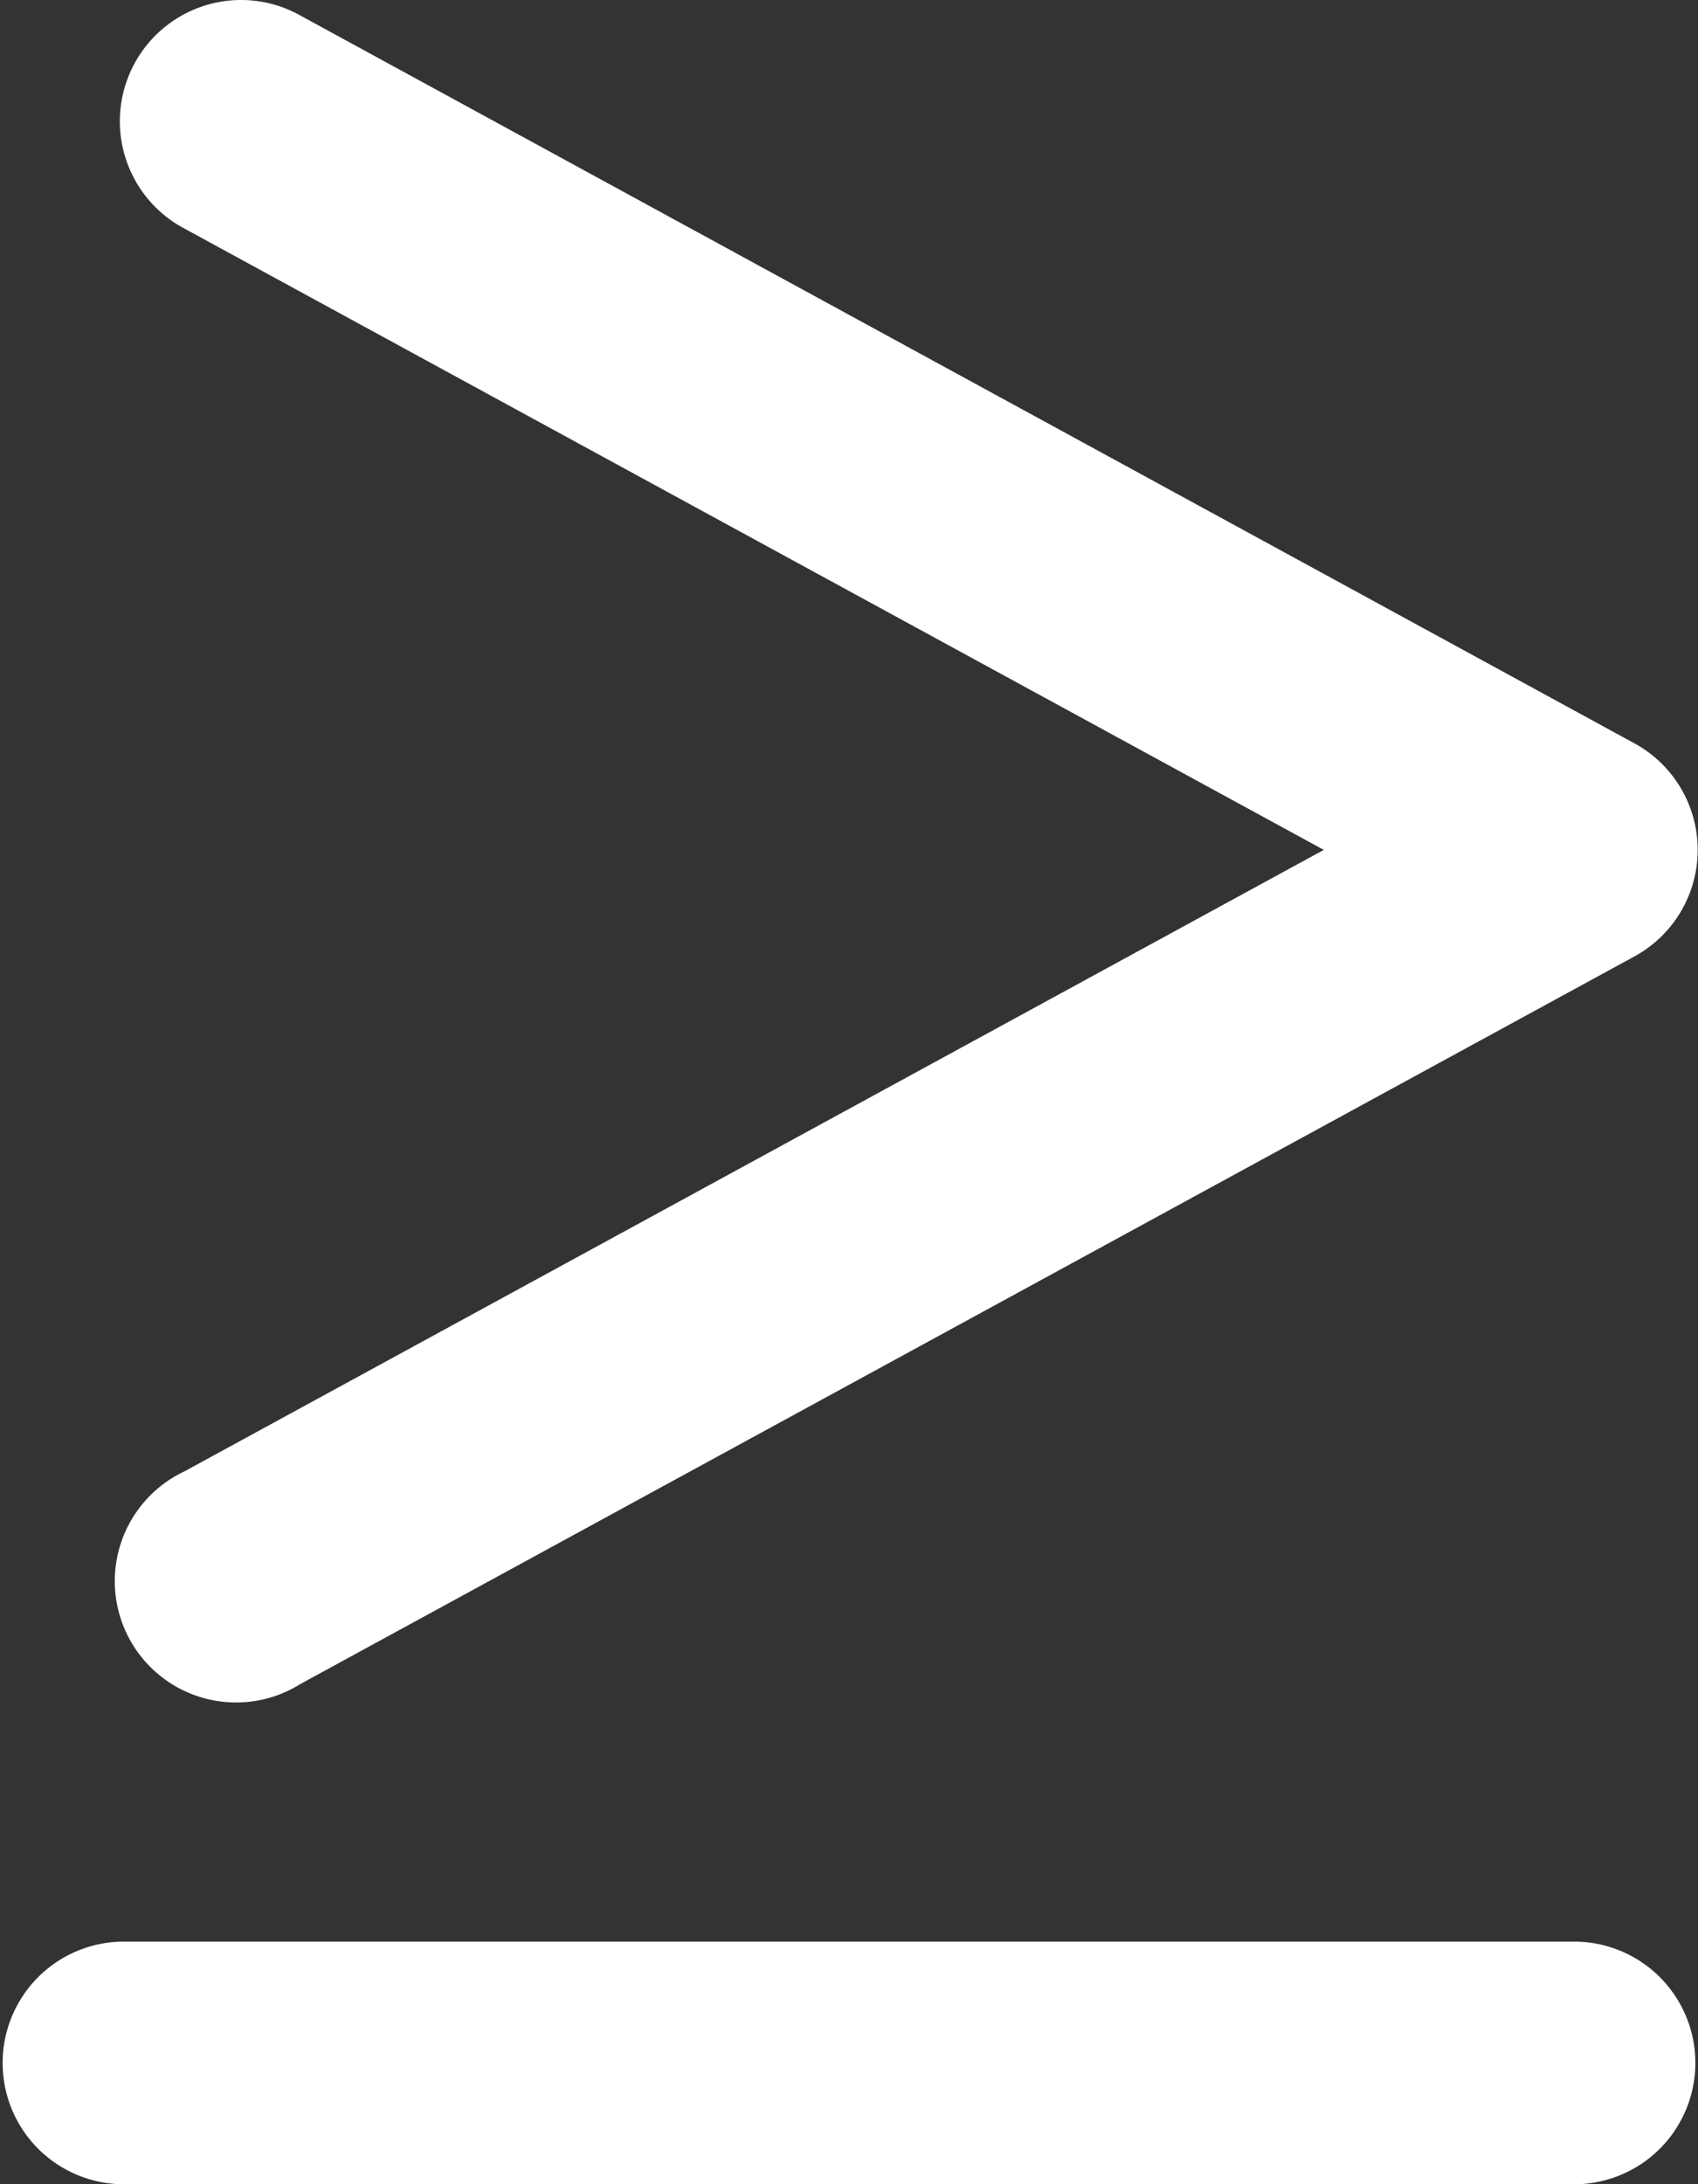 <?xml version="1.0" encoding="UTF-8"?> <svg xmlns="http://www.w3.org/2000/svg" width="29.758" height="38.273" viewBox="0 0 29.758 38.273"><rect x="0" y="0" width="29.758" height="38.273" fill="#333333" stroke="none"/><path id="more-or-equal" d="M9.255,2.994A2.126,2.126,0,0,0,8.234,7L28.2,17.886,8.234,28.775A2.126,2.126,0,1,0,10.268,32.5L33.649,19.75a2.126,2.126,0,0,0,0-3.728L10.268,3.268a2.126,2.126,0,0,0-1.013-.274ZM7.126,37.016a2.126,2.126,0,0,0,0,4.251H32.632a2.126,2.126,0,0,0,0-4.251Z" transform="translate(-5 -2.994)" fill="#fff"></path></svg> 